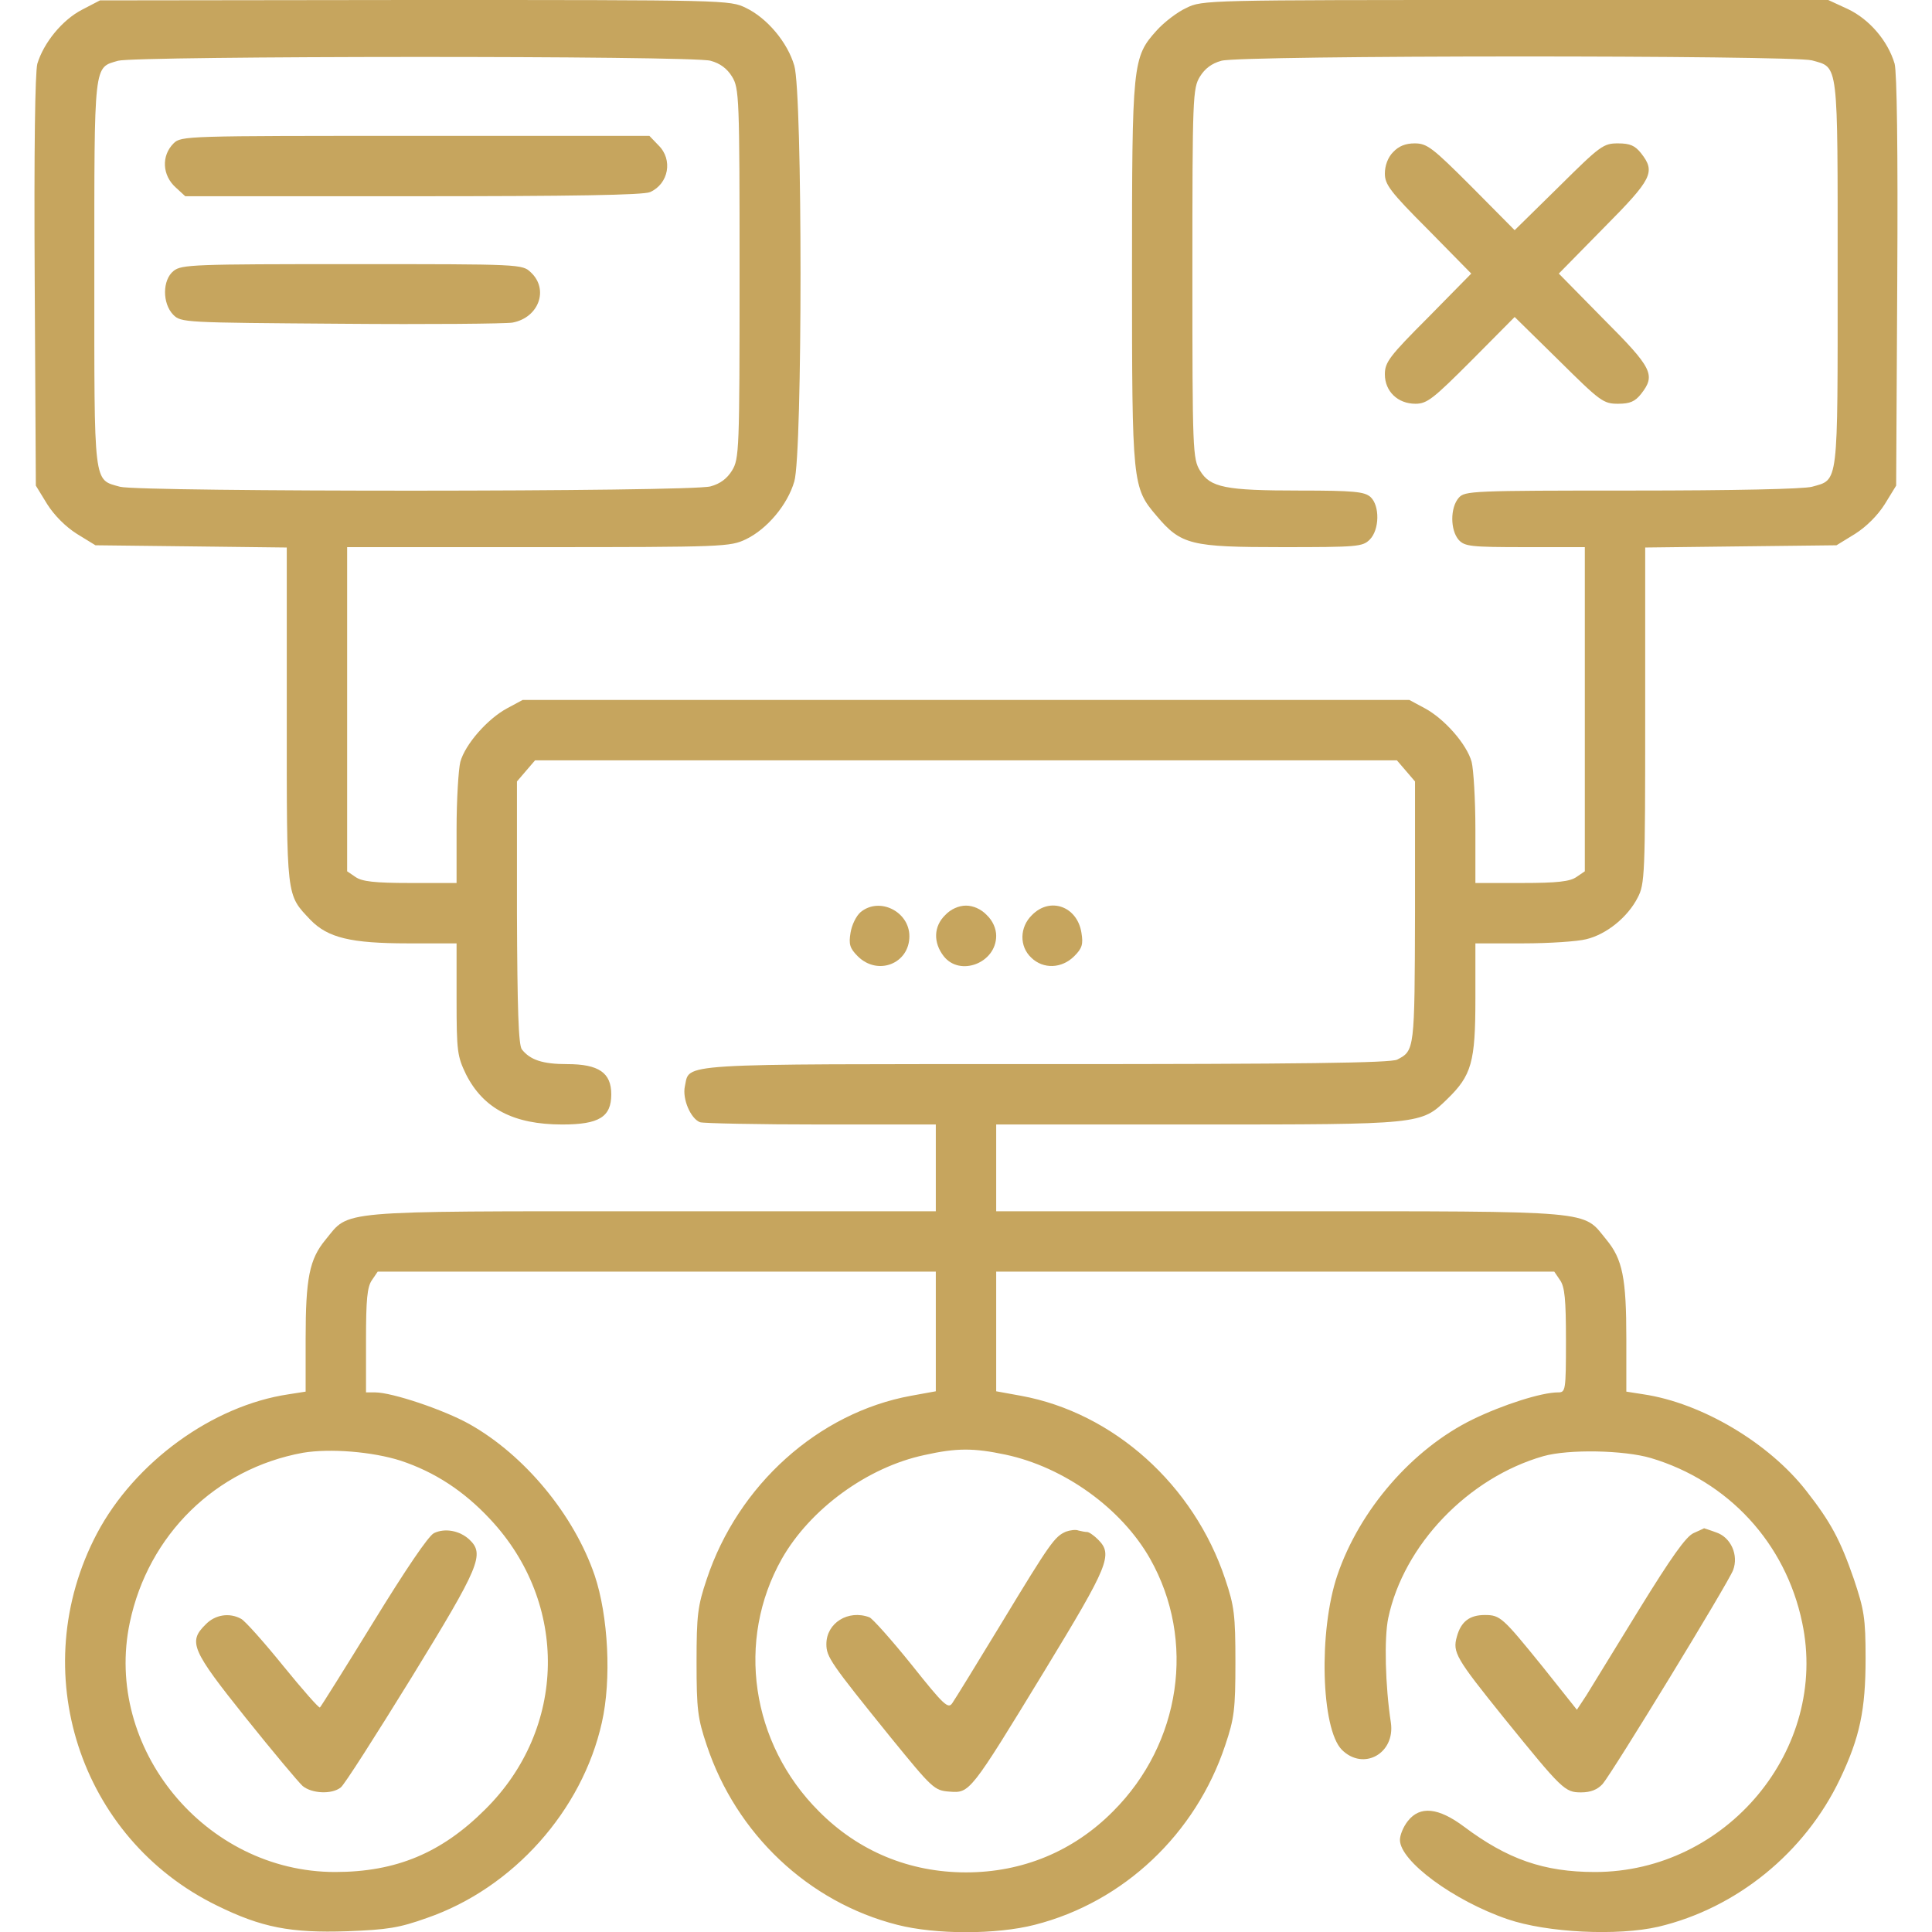<svg width="56" height="56" viewBox="0 0 56 56" fill="none" xmlns="http://www.w3.org/2000/svg">
<g clip-path="url(#clip0_4446_6500)">
<path d="M2.373 0.284C1.804 0.58 1.268 1.236 1.082 1.848C1.017 2.111 0.984 4.266 1.006 8.159L1.039 14.076L1.367 14.612C1.575 14.941 1.903 15.269 2.231 15.476L2.767 15.805L5.545 15.837L8.312 15.87V20.737C8.312 26.097 8.29 25.911 9.001 26.666C9.504 27.18 10.161 27.344 11.834 27.344H13.234V28.962C13.234 30.483 13.256 30.614 13.507 31.139C14.011 32.134 14.886 32.594 16.296 32.594C17.368 32.594 17.718 32.375 17.718 31.719C17.718 31.095 17.357 30.844 16.439 30.844C15.728 30.844 15.367 30.723 15.126 30.417C15.028 30.286 14.995 29.258 14.984 26.447V22.651L15.246 22.345L15.509 22.039H28H40.49L40.753 22.345L41.015 22.651V26.447C41.004 30.439 41.004 30.45 40.501 30.712C40.326 30.811 37.668 30.844 30.329 30.844C19.424 30.844 20.004 30.811 19.851 31.489C19.774 31.85 20.015 32.419 20.289 32.528C20.387 32.561 21.973 32.594 23.799 32.594H27.125V33.852V35.109H18.899C9.646 35.109 10.139 35.077 9.439 35.93C8.968 36.498 8.859 37.045 8.859 38.806V40.337L8.367 40.414C6.157 40.742 3.904 42.383 2.81 44.45C0.721 48.42 2.296 53.287 6.289 55.234C7.579 55.869 8.421 56.033 10.062 55.978C11.232 55.934 11.571 55.88 12.37 55.595C14.874 54.731 16.876 52.478 17.445 49.93C17.729 48.683 17.631 46.834 17.237 45.664C16.636 43.903 15.203 42.175 13.606 41.278C12.862 40.862 11.364 40.359 10.871 40.359H10.609V38.85C10.609 37.669 10.642 37.297 10.784 37.1L10.948 36.859H19.042H27.125V38.587V40.327L26.403 40.458C23.723 40.95 21.393 43.039 20.485 45.773C20.223 46.55 20.19 46.812 20.19 48.18C20.19 49.547 20.223 49.809 20.485 50.586C21.339 53.156 23.428 55.136 26.009 55.792C27.125 56.077 28.875 56.077 29.99 55.792C32.571 55.136 34.66 53.156 35.514 50.586C35.776 49.809 35.809 49.547 35.809 48.18C35.809 46.812 35.776 46.55 35.514 45.773C34.606 43.039 32.276 40.95 29.596 40.458L28.875 40.327V38.587V36.859H36.957H45.051L45.215 37.1C45.357 37.297 45.39 37.669 45.39 38.85C45.39 40.316 45.379 40.359 45.16 40.359C44.679 40.359 43.553 40.72 42.678 41.147C40.939 42 39.407 43.761 38.762 45.664C38.215 47.283 38.292 50.105 38.893 50.717C39.517 51.34 40.446 50.827 40.315 49.93C40.151 48.858 40.118 47.48 40.239 46.9C40.687 44.778 42.557 42.831 44.734 42.208C45.467 42 47.075 42.033 47.851 42.262C50.093 42.93 51.756 44.723 52.237 47.031C53.014 50.695 50.05 54.261 46.232 54.261C44.745 54.261 43.695 53.889 42.437 52.948C41.693 52.391 41.157 52.336 40.807 52.784C40.676 52.948 40.578 53.189 40.578 53.331C40.578 53.944 42.131 55.092 43.695 55.628C44.843 56.022 46.889 56.12 48.07 55.847C50.334 55.311 52.314 53.703 53.331 51.57C53.91 50.356 54.075 49.558 54.075 48.07C54.075 46.889 54.031 46.659 53.736 45.773C53.342 44.636 53.068 44.122 52.357 43.214C51.275 41.825 49.328 40.666 47.632 40.414L47.14 40.337V38.806C47.14 37.045 47.031 36.498 46.56 35.93C45.861 35.077 46.353 35.109 37.111 35.109H28.875V33.852V32.594H34.704C41.212 32.594 41.19 32.594 41.945 31.861C42.656 31.172 42.765 30.789 42.765 28.951V27.344H44.143C44.898 27.344 45.729 27.289 45.981 27.223C46.571 27.081 47.184 26.578 47.468 26.02C47.676 25.627 47.687 25.364 47.687 20.737V15.87L50.454 15.837L53.232 15.805L53.768 15.476C54.096 15.269 54.425 14.941 54.632 14.612L54.961 14.076L54.993 8.159C55.015 4.266 54.982 2.111 54.917 1.848C54.72 1.181 54.184 0.558 53.56 0.262L52.992 -9.53674e-05H43.925C34.989 -9.53674e-05 34.846 -9.53674e-05 34.387 0.23C34.124 0.35 33.742 0.645 33.534 0.875C32.823 1.662 32.812 1.805 32.812 7.93C32.812 14.033 32.823 14.131 33.523 14.951C34.234 15.794 34.518 15.859 37.165 15.859C39.342 15.859 39.495 15.848 39.703 15.64C39.987 15.356 39.998 14.656 39.724 14.405C39.55 14.252 39.243 14.219 37.668 14.219C35.514 14.219 35.076 14.131 34.781 13.639C34.573 13.3 34.562 13.048 34.562 7.93C34.562 2.811 34.573 2.559 34.781 2.22C34.923 1.991 35.12 1.837 35.404 1.761C35.973 1.597 51.953 1.597 52.521 1.75C53.298 1.969 53.265 1.717 53.265 7.93C53.265 14.142 53.298 13.89 52.521 14.109C52.27 14.175 50.279 14.219 47.293 14.219C42.656 14.219 42.459 14.23 42.284 14.427C42.032 14.711 42.032 15.367 42.284 15.652C42.459 15.837 42.623 15.859 44.209 15.859H45.937V20.552V25.255L45.696 25.419C45.511 25.55 45.15 25.594 44.111 25.594H42.765V24.03C42.765 23.177 42.711 22.302 42.656 22.083C42.514 21.569 41.868 20.836 41.3 20.53L40.851 20.289H28H15.148L14.7 20.53C14.131 20.836 13.486 21.569 13.343 22.083C13.289 22.302 13.234 23.177 13.234 24.03V25.594H11.889C10.85 25.594 10.489 25.55 10.303 25.419L10.062 25.255V20.552V15.859H15.607C21 15.859 21.164 15.848 21.623 15.63C22.235 15.334 22.826 14.634 23.023 13.956C23.264 13.158 23.264 2.701 23.023 1.903C22.826 1.225 22.235 0.525 21.623 0.23C21.153 -9.53674e-05 21.054 -9.53674e-05 12.02 -9.53674e-05L2.898 0.011L2.373 0.284ZM20.595 1.761C20.879 1.837 21.076 1.991 21.218 2.22C21.426 2.559 21.437 2.811 21.437 7.93C21.437 13.048 21.426 13.3 21.218 13.639C21.076 13.869 20.879 14.022 20.595 14.098C20.026 14.262 4.046 14.262 3.478 14.109C2.701 13.89 2.734 14.142 2.734 7.93C2.734 1.761 2.712 1.969 3.423 1.761C3.926 1.619 20.07 1.608 20.595 1.761ZM11.615 42.339C12.6 42.667 13.442 43.214 14.207 44.034C16.493 46.473 16.428 50.105 14.065 52.445C12.796 53.714 11.473 54.261 9.712 54.261C5.95 54.261 2.996 50.673 3.762 47.031C4.298 44.483 6.256 42.569 8.782 42.109C9.57 41.978 10.795 42.077 11.615 42.339ZM29.148 42.164C30.843 42.525 32.506 43.717 33.337 45.183C34.671 47.545 34.234 50.531 32.265 52.5C31.117 53.659 29.64 54.272 28 54.272C26.359 54.272 24.882 53.659 23.734 52.5C21.765 50.531 21.328 47.545 22.662 45.183C23.482 43.739 25.145 42.525 26.796 42.175C27.726 41.967 28.218 41.967 29.148 42.164Z" fill="#C6A55E"/>
<path d="M5.031 4.156C4.67 4.517 4.703 5.086 5.096 5.436L5.37 5.688H11.976C16.581 5.688 18.659 5.655 18.845 5.567C19.381 5.327 19.512 4.627 19.085 4.211L18.823 3.938H12.031C5.392 3.938 5.249 3.938 5.031 4.156Z" fill="#C6A55E"/>
<path d="M5.031 7.853C4.703 8.116 4.703 8.794 5.02 9.122C5.249 9.351 5.326 9.351 9.876 9.384C12.414 9.406 14.656 9.384 14.853 9.351C15.618 9.209 15.914 8.389 15.389 7.897C15.137 7.656 15.115 7.656 10.204 7.656C5.632 7.656 5.26 7.667 5.031 7.853Z" fill="#C6A55E"/>
<path d="M12.577 44.439C12.413 44.526 11.768 45.478 10.827 47.009C10.007 48.344 9.307 49.459 9.274 49.492C9.252 49.525 8.771 48.978 8.202 48.278C7.644 47.589 7.098 46.977 6.988 46.922C6.649 46.736 6.234 46.801 5.96 47.086C5.446 47.589 5.555 47.83 7.119 49.787C7.907 50.772 8.651 51.658 8.771 51.767C9.034 51.986 9.613 52.019 9.876 51.811C9.974 51.745 10.893 50.301 11.932 48.617C13.912 45.391 14.054 45.051 13.605 44.625C13.321 44.362 12.894 44.286 12.577 44.439Z" fill="#C6A55E"/>
<path d="M30.898 44.395C30.57 44.538 30.45 44.702 29.039 47.031C28.328 48.202 27.683 49.252 27.606 49.361C27.486 49.547 27.366 49.438 26.425 48.256C25.845 47.535 25.288 46.911 25.2 46.878C24.587 46.648 23.953 47.042 23.953 47.655C23.953 48.027 24.073 48.202 25.823 50.367C27.027 51.844 27.081 51.898 27.519 51.931C28.109 51.975 28.109 51.986 30.275 48.431C32.145 45.358 32.266 45.063 31.828 44.625C31.708 44.505 31.566 44.406 31.511 44.406C31.456 44.406 31.347 44.385 31.259 44.363C31.183 44.33 31.019 44.352 30.898 44.395Z" fill="#C6A55E"/>
<path d="M40.381 4.408C40.228 4.561 40.141 4.802 40.141 5.031C40.141 5.348 40.294 5.556 41.398 6.661L42.645 7.93L41.398 9.198C40.272 10.325 40.141 10.5 40.141 10.85C40.141 11.342 40.513 11.703 41.027 11.703C41.366 11.703 41.541 11.561 42.656 10.445L43.903 9.188L45.183 10.445C46.386 11.637 46.473 11.703 46.9 11.703C47.25 11.703 47.392 11.637 47.567 11.419C47.994 10.872 47.906 10.675 46.484 9.253L45.183 7.93L46.484 6.606C47.895 5.184 47.994 4.987 47.567 4.441C47.392 4.222 47.25 4.156 46.9 4.156C46.473 4.156 46.386 4.222 45.183 5.414L43.903 6.672L42.656 5.414C41.519 4.277 41.366 4.156 41.005 4.156C40.742 4.156 40.545 4.233 40.381 4.408Z" fill="#C6A55E"/>
<path d="M24.948 26.436C24.817 26.545 24.686 26.819 24.653 27.038C24.598 27.366 24.631 27.486 24.861 27.716C25.44 28.295 26.359 27.934 26.359 27.136C26.359 26.425 25.495 25.988 24.948 26.436Z" fill="#C6A55E"/>
<path d="M27.398 26.523C27.059 26.852 27.048 27.322 27.354 27.716C27.825 28.317 28.875 27.913 28.875 27.125C28.875 26.917 28.776 26.688 28.601 26.523C28.437 26.349 28.207 26.25 28 26.25C27.792 26.25 27.562 26.349 27.398 26.523Z" fill="#C6A55E"/>
<path d="M29.913 26.523C29.552 26.873 29.541 27.431 29.892 27.759C30.241 28.098 30.777 28.076 31.138 27.715C31.368 27.486 31.401 27.366 31.346 27.037C31.226 26.272 30.438 25.987 29.913 26.523Z" fill="#C6A55E"/>
<path d="M49.087 44.439C48.868 44.538 48.442 45.139 47.512 46.648C46.812 47.786 46.123 48.913 45.981 49.142L45.707 49.558L44.723 48.322C43.553 46.878 43.487 46.812 43.038 46.812C42.601 46.812 42.349 46.998 42.229 47.436C42.098 47.895 42.196 48.059 43.596 49.798C45.281 51.877 45.357 51.953 45.828 51.953C46.101 51.953 46.298 51.877 46.451 51.712C46.735 51.384 50.082 45.905 50.235 45.511C50.4 45.073 50.17 44.559 49.743 44.417C49.557 44.352 49.404 44.297 49.393 44.297C49.382 44.308 49.251 44.362 49.087 44.439Z" fill="#C6A55E"/>
</g>
<defs>
<clipPath id="clip0_4446_6500">
<rect width="56" height="56" fill="white"/>
</clipPath>
</defs>
</svg>
